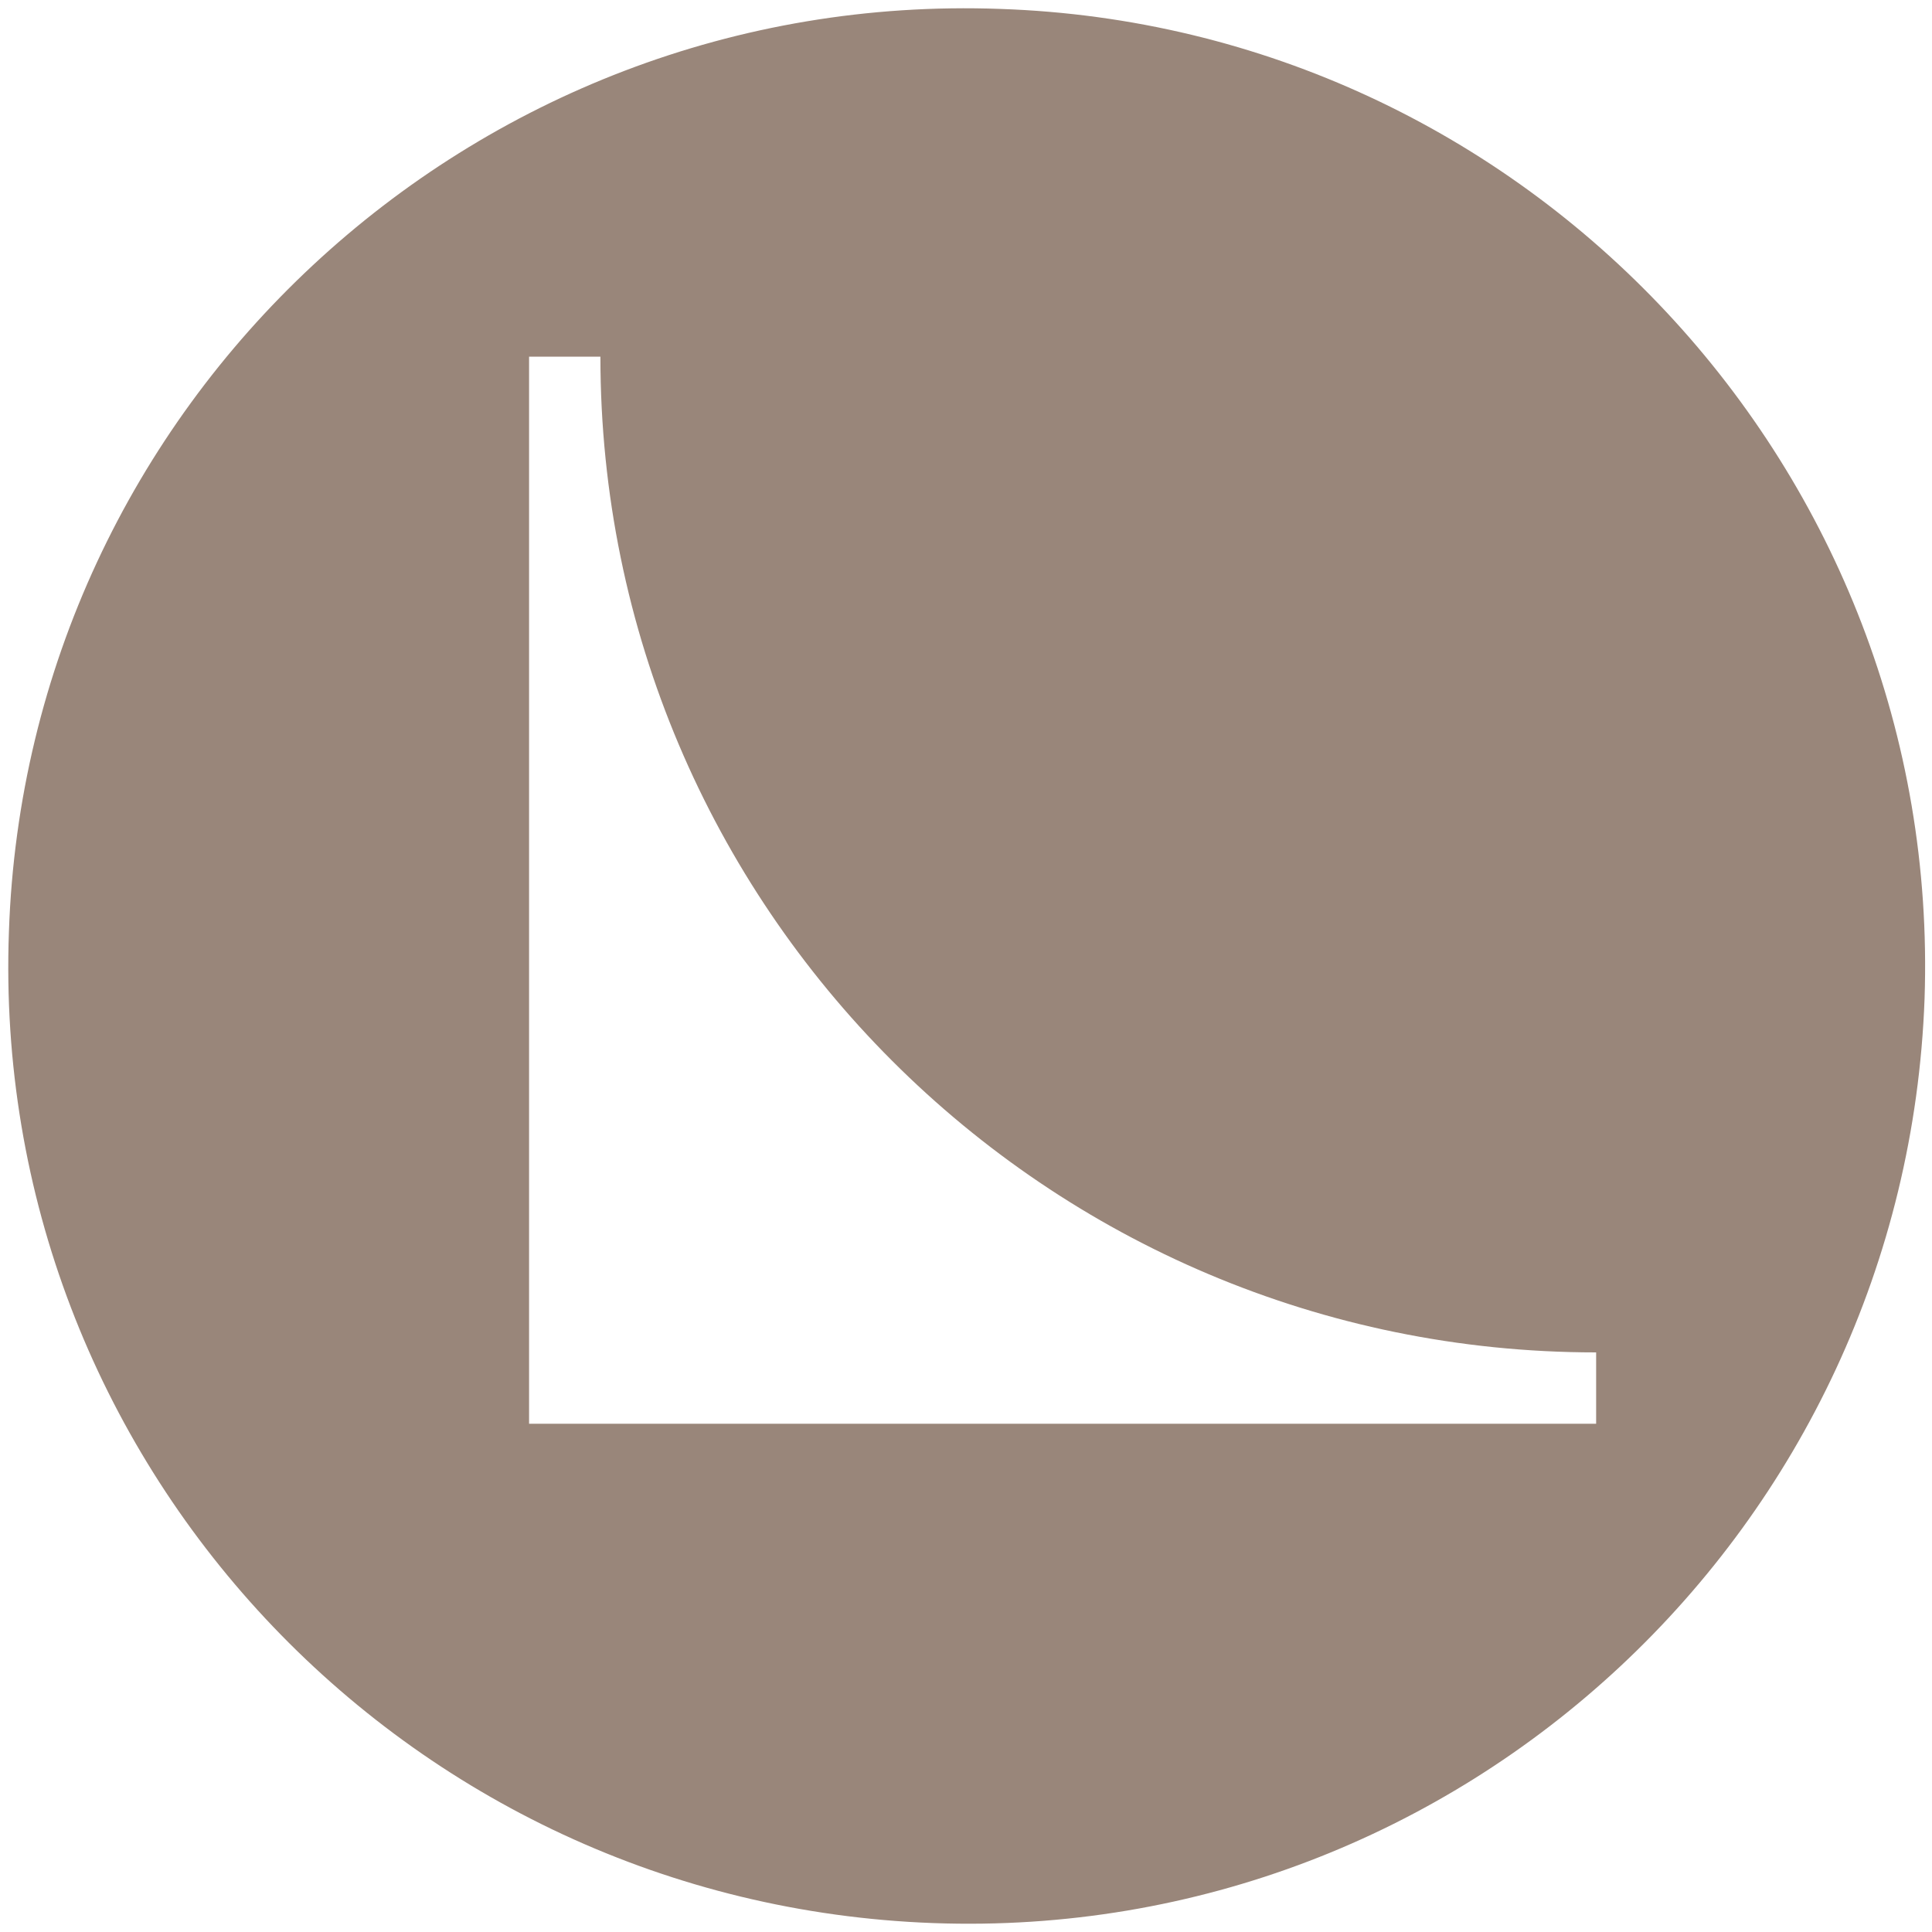 <?xml version="1.0" encoding="UTF-8"?>
<svg xmlns="http://www.w3.org/2000/svg" version="1.1" viewBox="0 0 130 130">
  <defs>
    <style>
      .cls-1 {
        fill: #99867a;
      }
    </style>
  </defs>
  <!-- Generator: Adobe Illustrator 28.7.8, SVG Export Plug-In . SVG Version: 1.2.0 Build 200)  -->
  <g>
    <g id="Capa_1">
      <path class="cls-1" d="M67.3.6C31.7-.7,1.8,27.2.6,62.7c-1.3,35.6,26.6,65.4,62.2,66.7,35.6,1.3,65.4-26.6,66.7-62.2C130.7,31.7,102.8,1.8,67.3.6ZM107.3,95.8H35.6s0-71.8,0-71.8h4.8c0,37,30,67,67,67v4.8Z"/>
    </g>
  </g>
</svg>